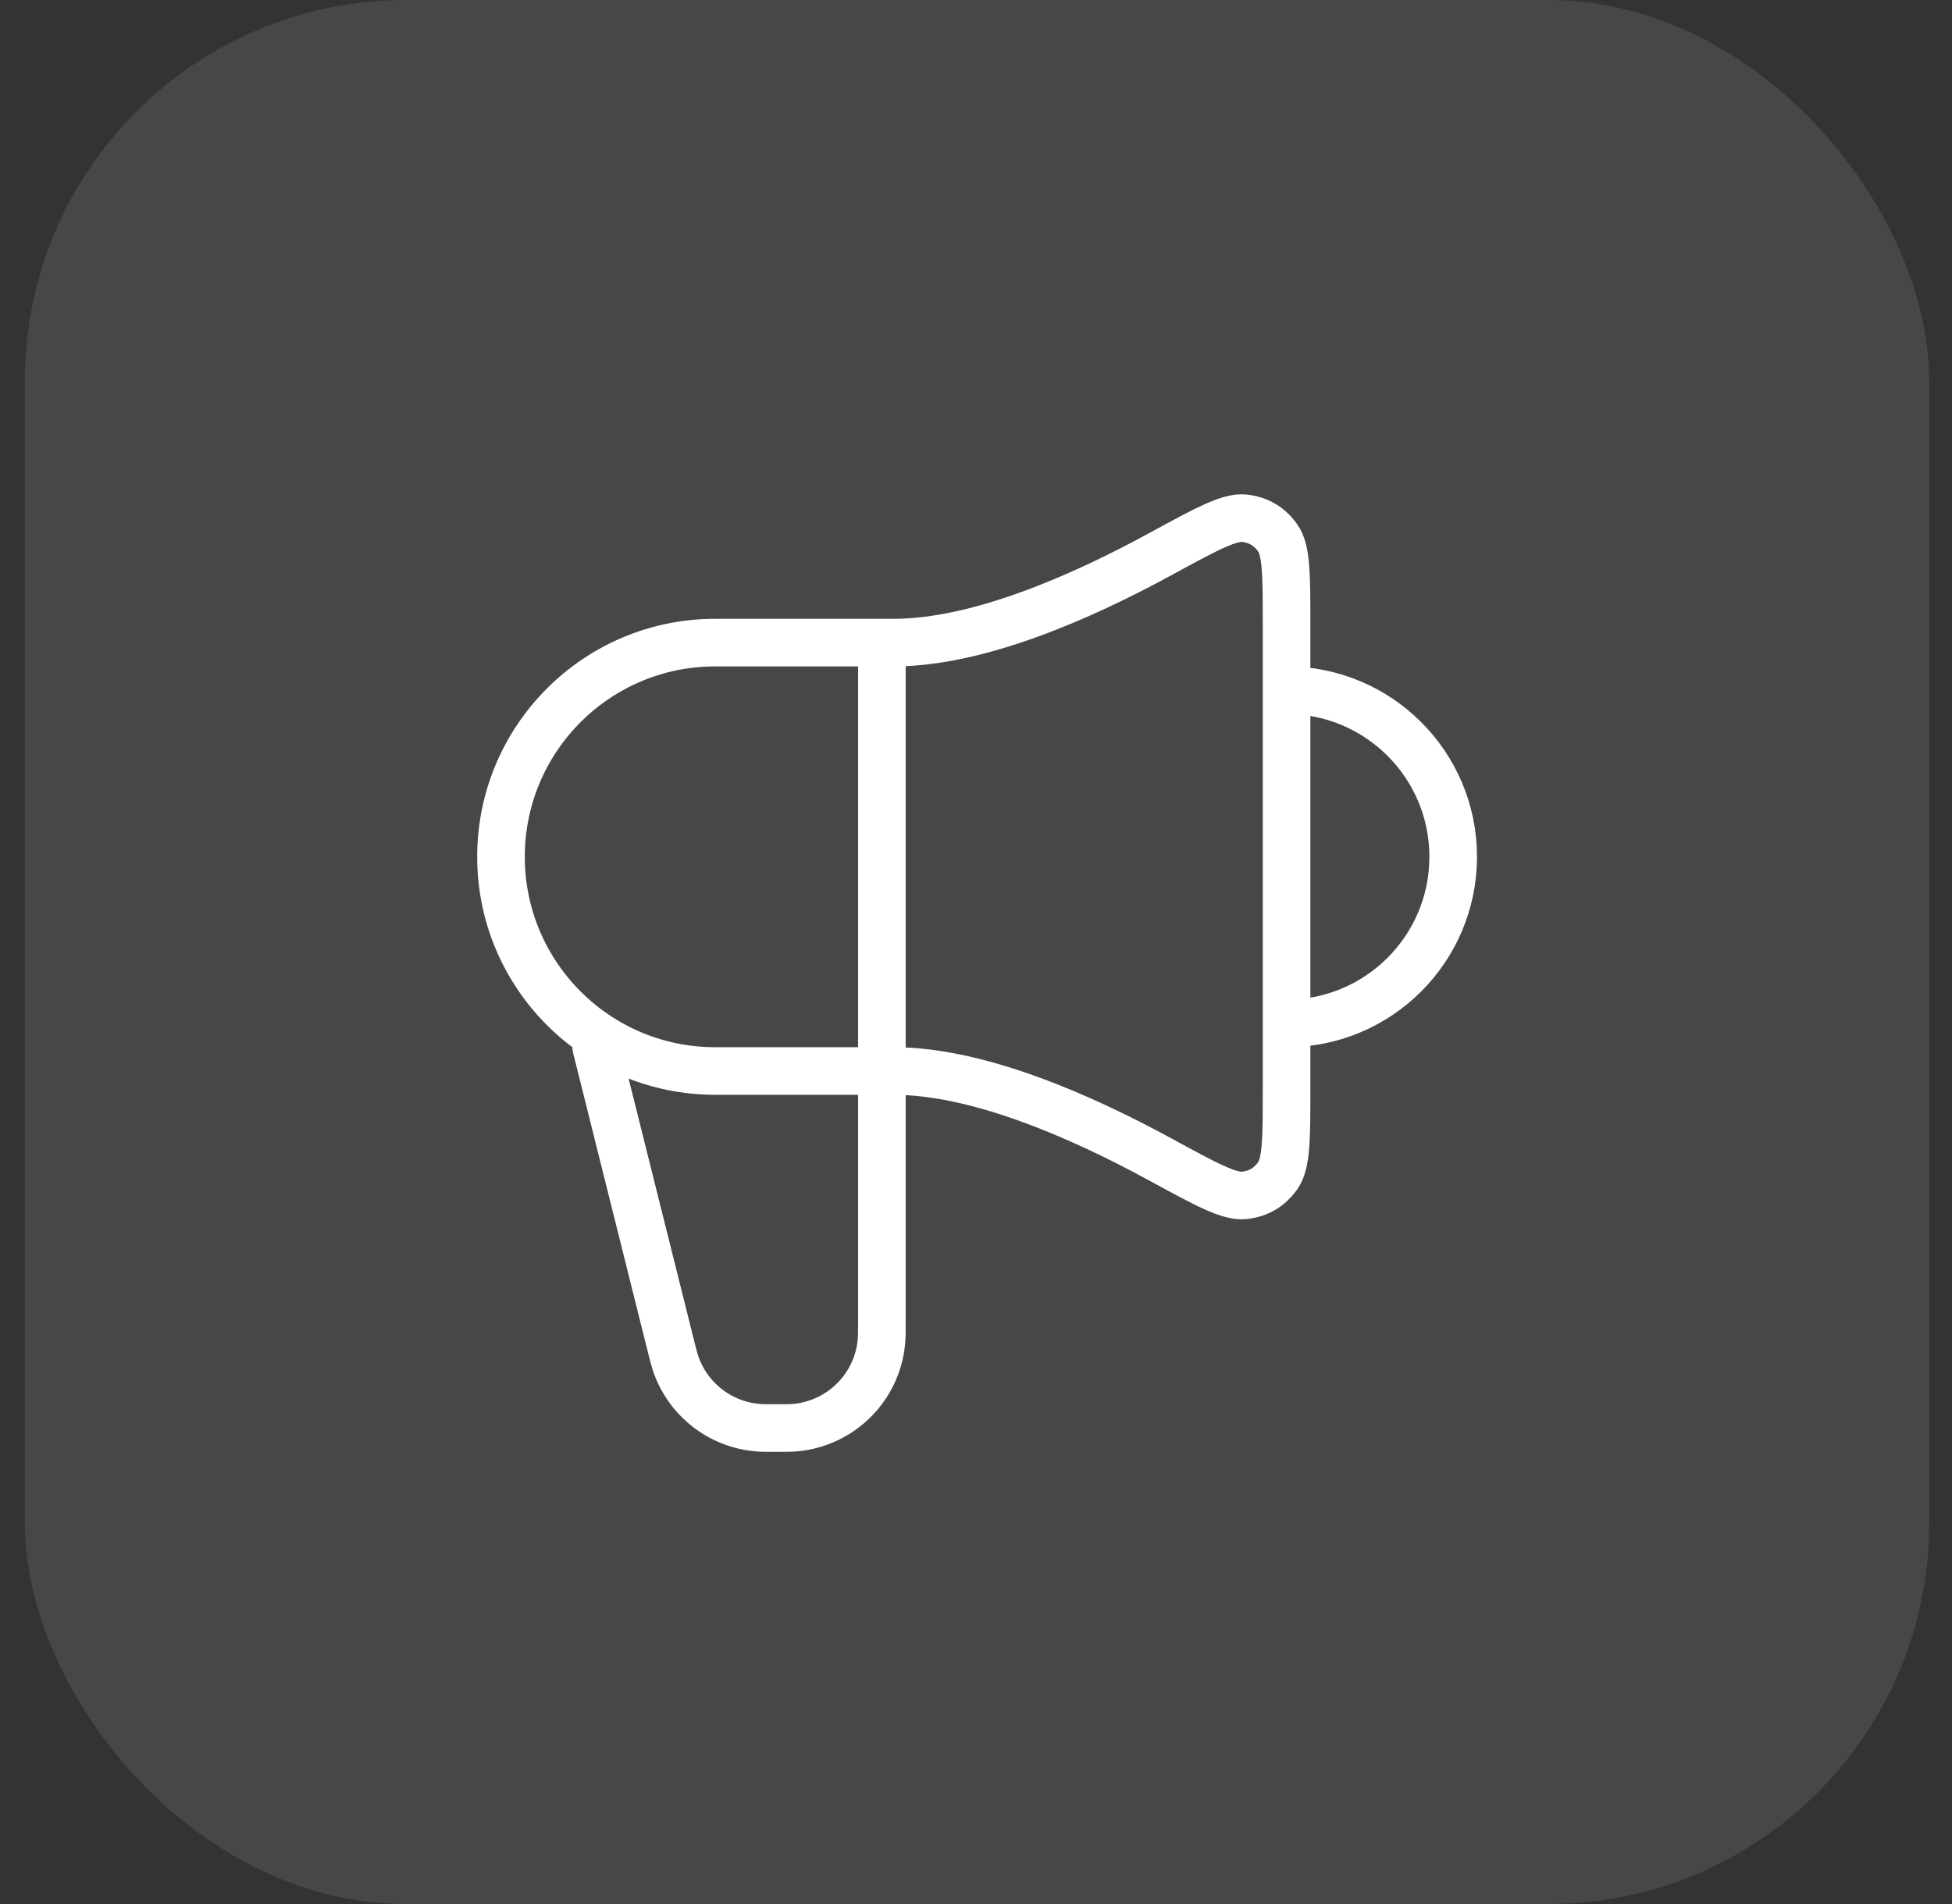 <svg width="41" height="40" viewBox="0 0 41 40" fill="none" xmlns="http://www.w3.org/2000/svg">
<rect x="0" y="0" width="41" height="40" fill="#333333" stroke="none"/>
<rect x="0.522" width="40" height="40" rx="8" fill="white" fill-opacity="0.1"/>
<path d="M12.523 22L14.097 28.299C14.141 28.476 14.164 28.564 14.19 28.642C14.446 29.397 15.126 29.928 15.921 29.993C16.002 30 16.094 30 16.276 30C16.505 30 16.619 30 16.715 29.991C17.668 29.898 18.421 29.145 18.513 28.193C18.523 28.097 18.523 27.982 18.523 27.754V13.5M27.023 21.5C28.956 21.5 30.523 19.933 30.523 18C30.523 16.067 28.956 14.5 27.023 14.5M18.773 13.5H15.023C12.537 13.5 10.523 15.515 10.523 18C10.523 20.485 12.537 22.5 15.023 22.5H18.773C20.539 22.5 22.7 23.447 24.367 24.356C25.339 24.886 25.826 25.151 26.144 25.112C26.439 25.076 26.663 24.943 26.836 24.701C27.023 24.44 27.023 23.918 27.023 22.874V13.126C27.023 12.082 27.023 11.56 26.836 11.299C26.663 11.057 26.439 10.924 26.144 10.888C25.826 10.849 25.339 11.114 24.367 11.644C22.7 12.553 20.539 13.5 18.773 13.5Z" stroke="white" stroke-linecap="round" stroke-linejoin="round"/>
</svg>
